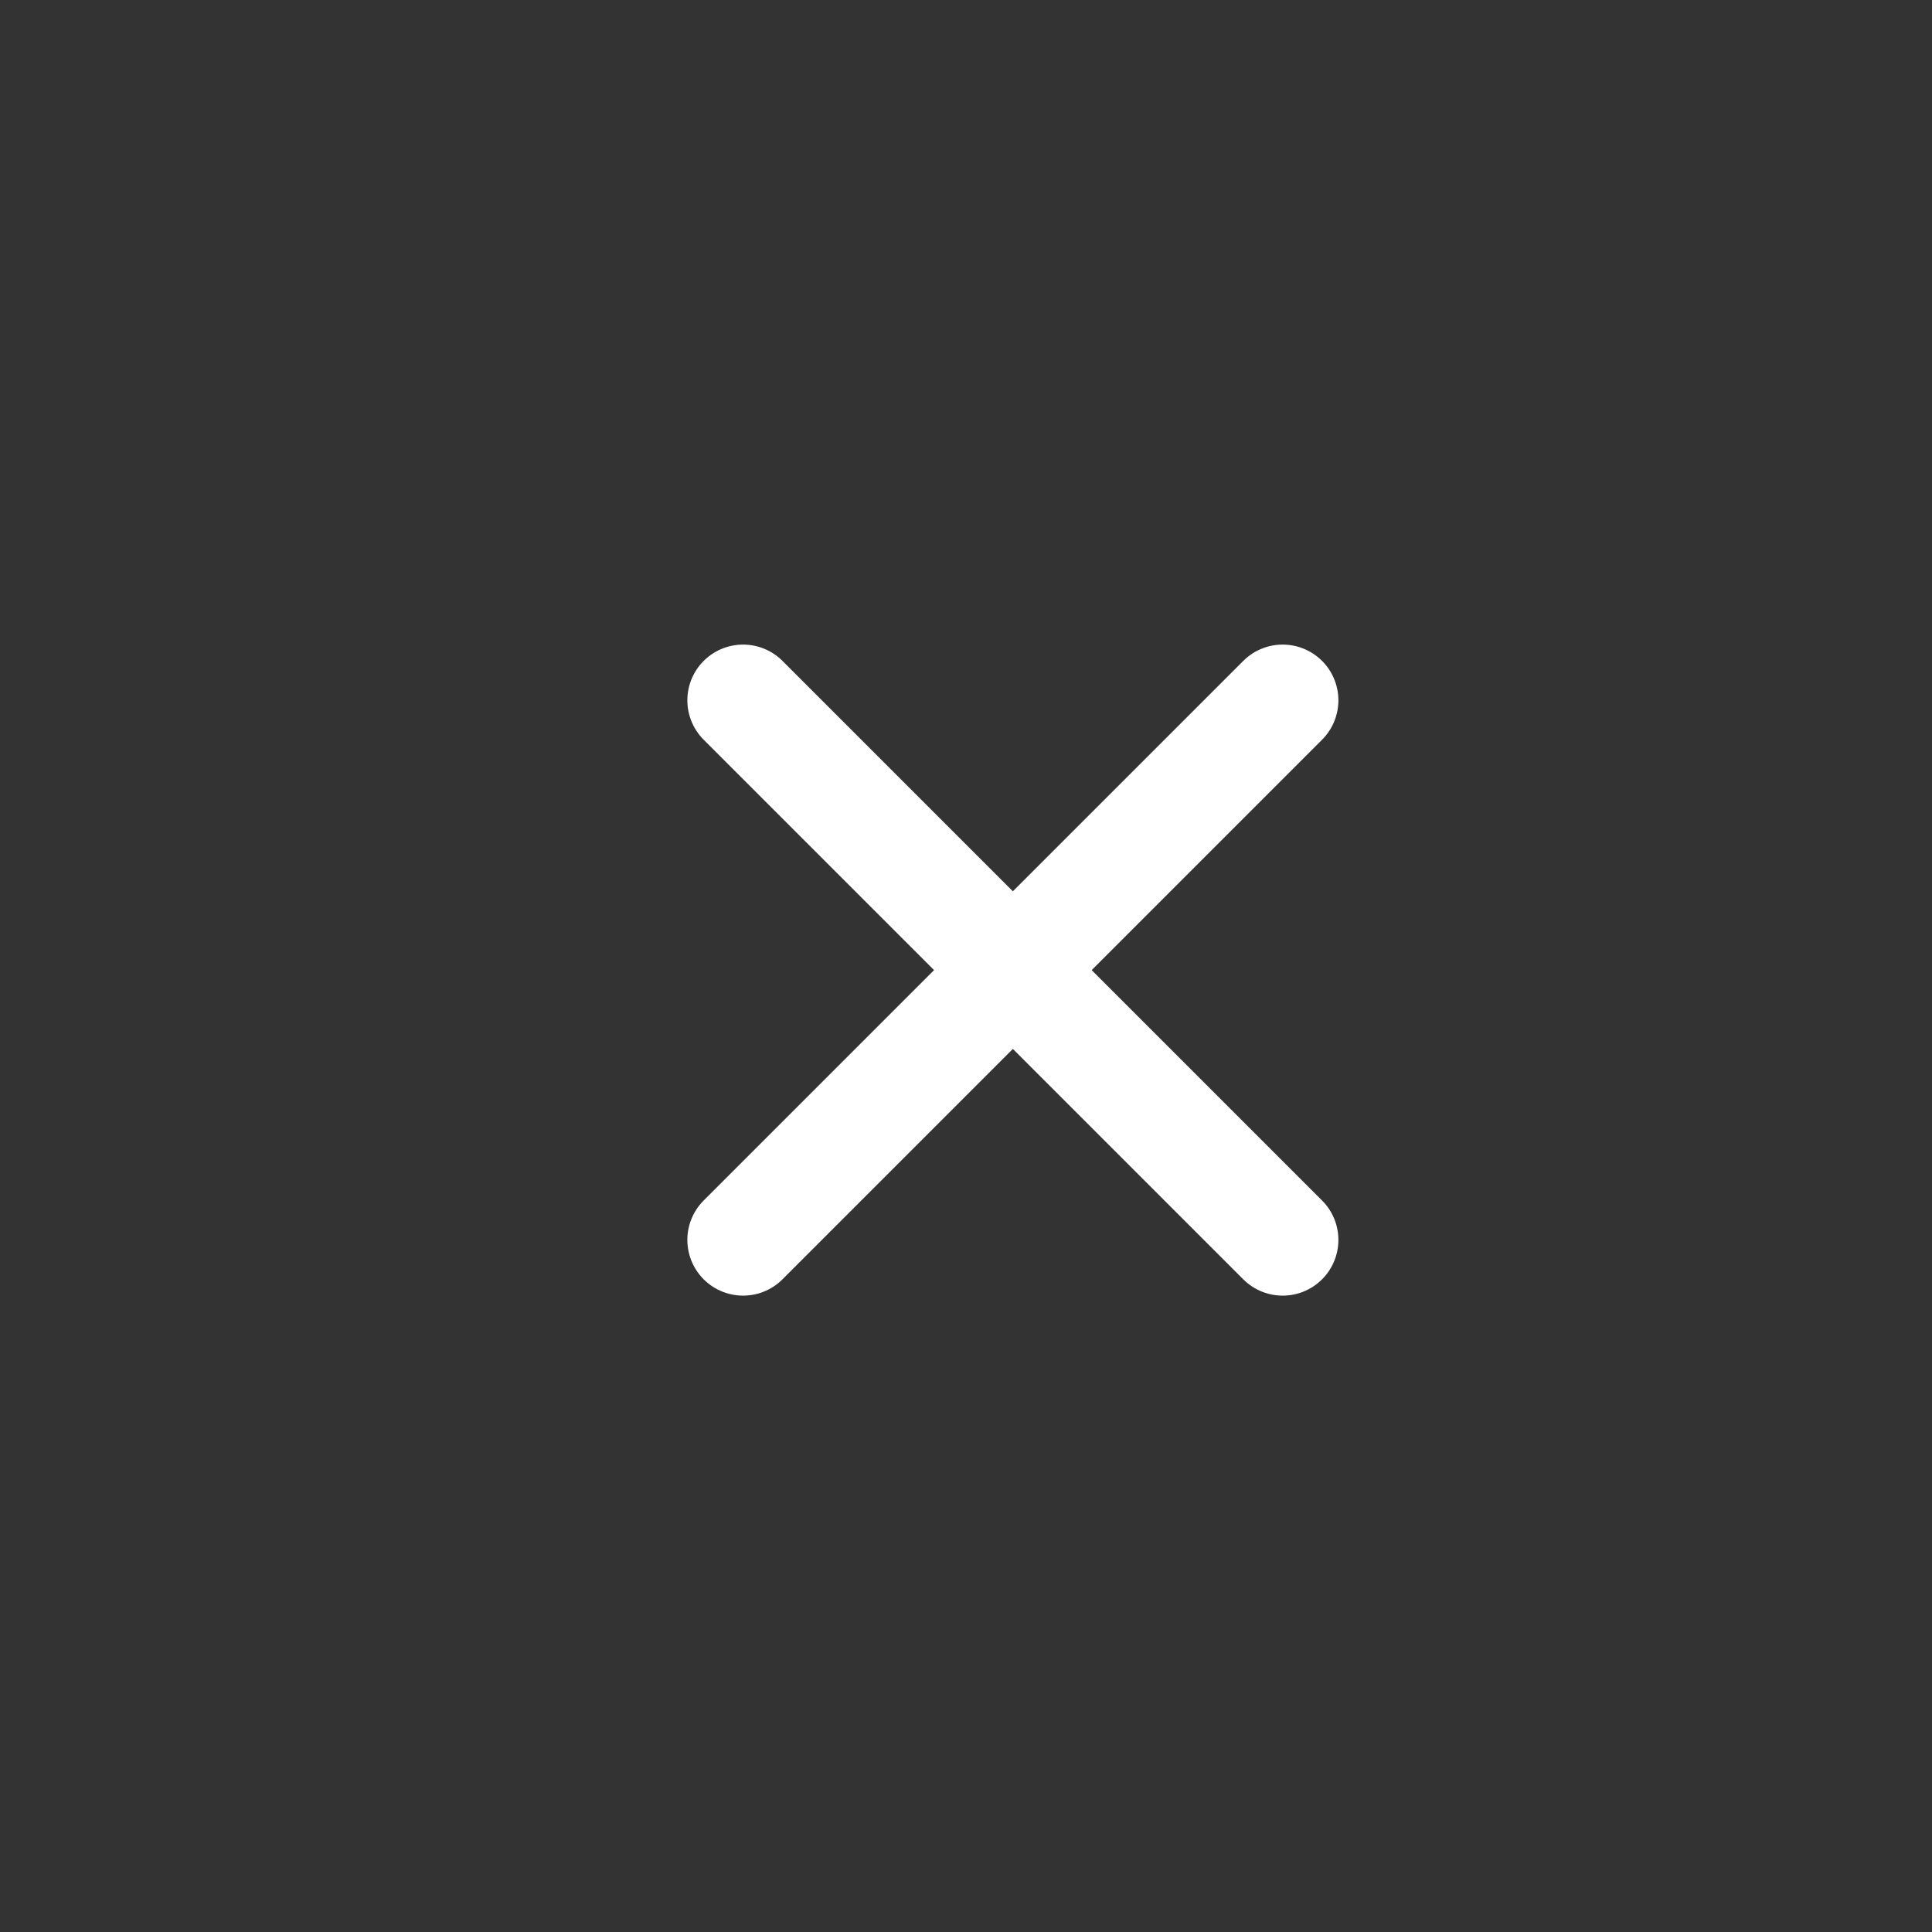 <svg xmlns="http://www.w3.org/2000/svg" width="52" height="52" viewBox="0 0 52 52">
  <g id="Group_37190" data-name="Group 37190" transform="translate(-909 -358)">
    <rect id="Rectangle_16071" data-name="Rectangle 16071" width="52" height="52" transform="translate(909 358)" fill="#333"/>
    <g id="Group_36787" data-name="Group 36787" transform="translate(-6419.545 251.455)">
      <path id="Path_107683" data-name="Path 107683" d="M7348.544,125.394l14.523,14.523" transform="translate(0.001 0)" fill="none" stroke="#fff" stroke-linecap="round" stroke-width="3"/>
      <path id="Path_107684" data-name="Path 107684" d="M0,0,14.523,14.523" transform="translate(7363.068 125.394) rotate(90)" fill="none" stroke="#fff" stroke-linecap="round" stroke-width="3"/>
    </g>
  </g>
</svg>
